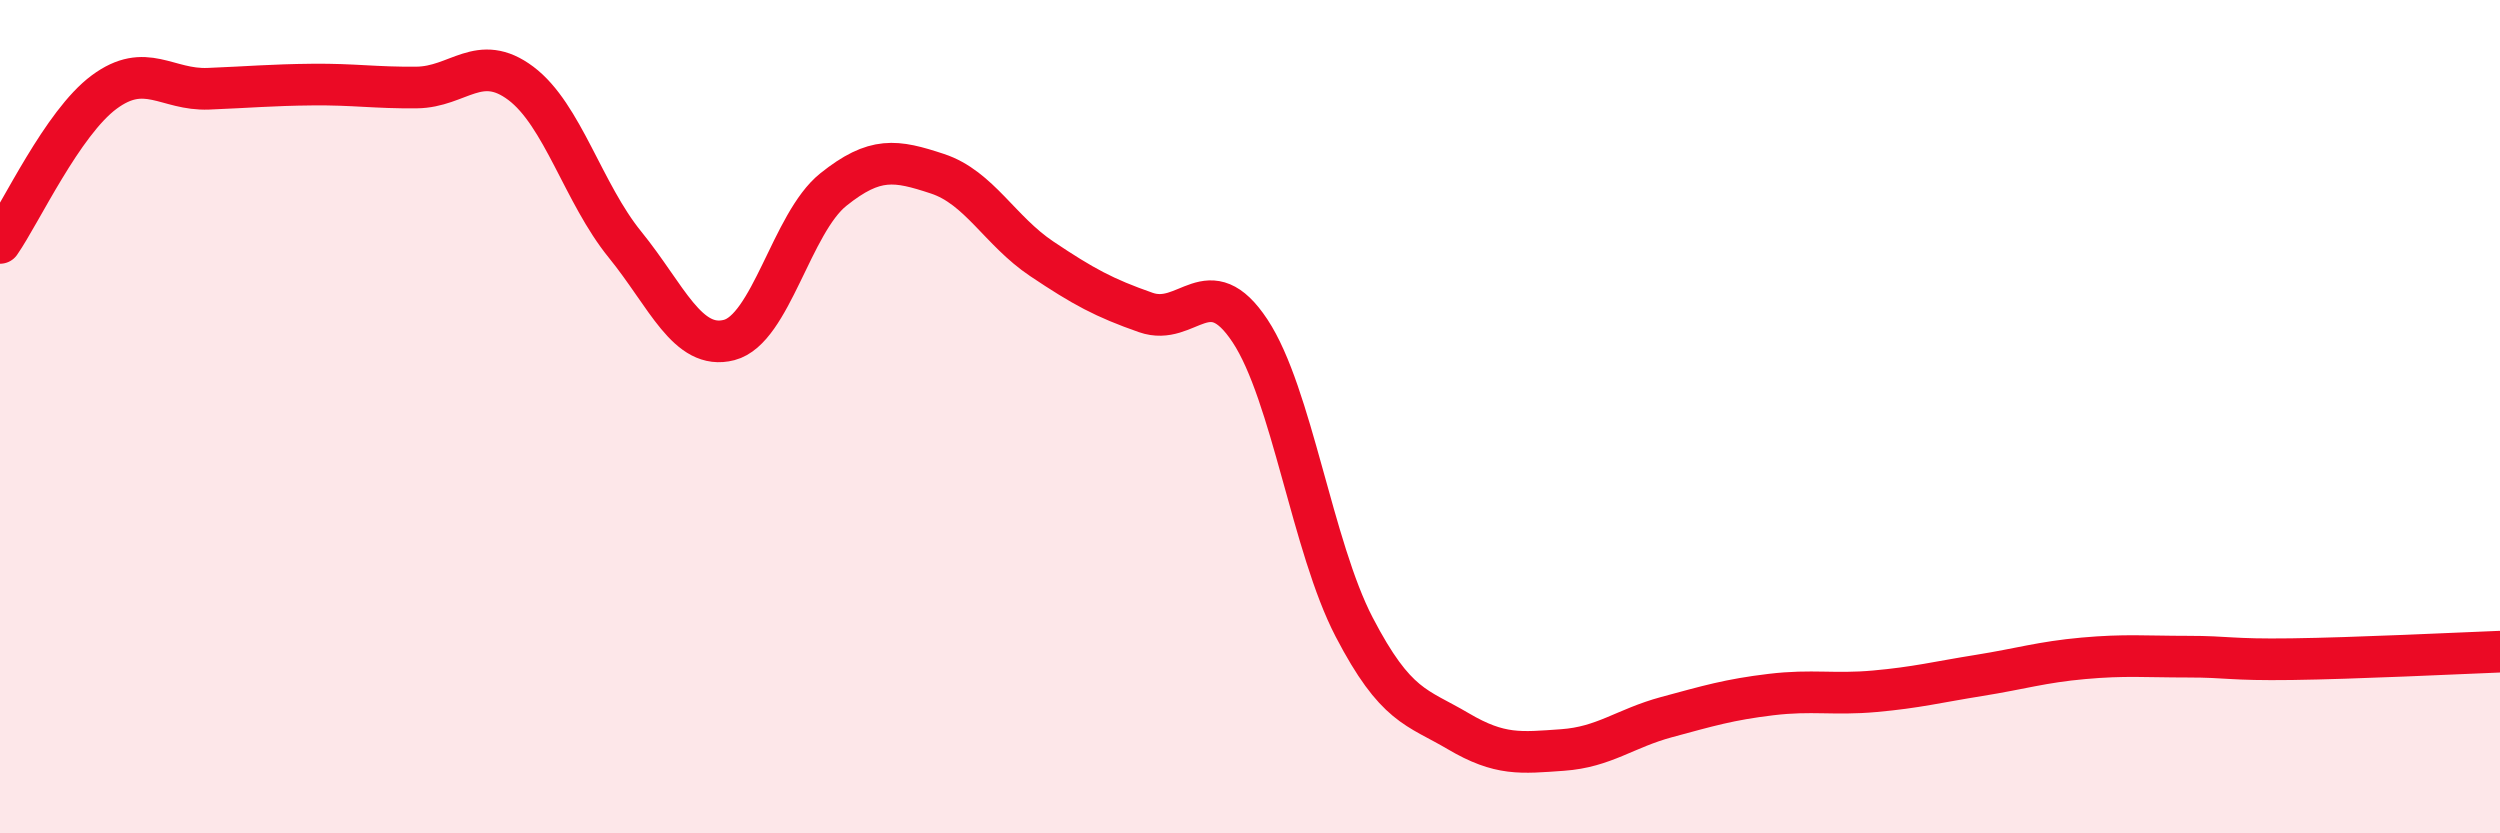 
    <svg width="60" height="20" viewBox="0 0 60 20" xmlns="http://www.w3.org/2000/svg">
      <path
        d="M 0,5.83 C 0.5,5.11 1.5,2.95 2.5,2.21 C 3.5,1.47 4,2.17 5,2.13 C 6,2.09 6.5,2.04 7.5,2.03 C 8.5,2.02 9,2.11 10,2.1 C 11,2.09 11.5,1.25 12.5,2 C 13.5,2.75 14,4.64 15,5.87 C 16,7.1 16.5,8.42 17.5,8.16 C 18.5,7.9 19,5.35 20,4.55 C 21,3.75 21.5,3.84 22.5,4.17 C 23.5,4.5 24,5.54 25,6.21 C 26,6.88 26.5,7.15 27.5,7.5 C 28.5,7.85 29,6.43 30,7.94 C 31,9.45 31.5,13.13 32.5,15.05 C 33.5,16.97 34,16.96 35,17.55 C 36,18.14 36.5,18.07 37.5,18 C 38.5,17.93 39,17.48 40,17.21 C 41,16.94 41.5,16.79 42.5,16.67 C 43.5,16.55 44,16.68 45,16.59 C 46,16.5 46.5,16.37 47.5,16.21 C 48.5,16.05 49,15.89 50,15.8 C 51,15.71 51.5,15.76 52.5,15.76 C 53.5,15.76 53.5,15.84 55,15.82 C 56.5,15.8 59,15.68 60,15.64L60 20L0 20Z"
        fill="#EB0A25"
        opacity="0.1"
        stroke-linecap="round"
        stroke-linejoin="round"
      />
      <path
        d="M 0,5.83 C 0.5,5.11 1.5,2.95 2.5,2.21 C 3.5,1.47 4,2.17 5,2.13 C 6,2.09 6.5,2.04 7.5,2.03 C 8.5,2.02 9,2.11 10,2.1 C 11,2.09 11.5,1.25 12.5,2 C 13.5,2.75 14,4.64 15,5.87 C 16,7.1 16.5,8.42 17.5,8.16 C 18.5,7.9 19,5.35 20,4.55 C 21,3.75 21.5,3.84 22.5,4.17 C 23.5,4.5 24,5.54 25,6.21 C 26,6.88 26.5,7.15 27.5,7.5 C 28.5,7.85 29,6.43 30,7.94 C 31,9.45 31.5,13.13 32.5,15.05 C 33.5,16.97 34,16.96 35,17.55 C 36,18.14 36.5,18.07 37.5,18 C 38.5,17.93 39,17.48 40,17.21 C 41,16.94 41.5,16.79 42.5,16.67 C 43.5,16.55 44,16.68 45,16.59 C 46,16.5 46.5,16.37 47.5,16.21 C 48.5,16.05 49,15.89 50,15.8 C 51,15.71 51.5,15.76 52.5,15.76 C 53.5,15.76 53.5,15.84 55,15.82 C 56.5,15.8 59,15.68 60,15.64"
        stroke="#EB0A25"
        stroke-width="1"
        fill="none"
        stroke-linecap="round"
        stroke-linejoin="round"
      />
    </svg>
  